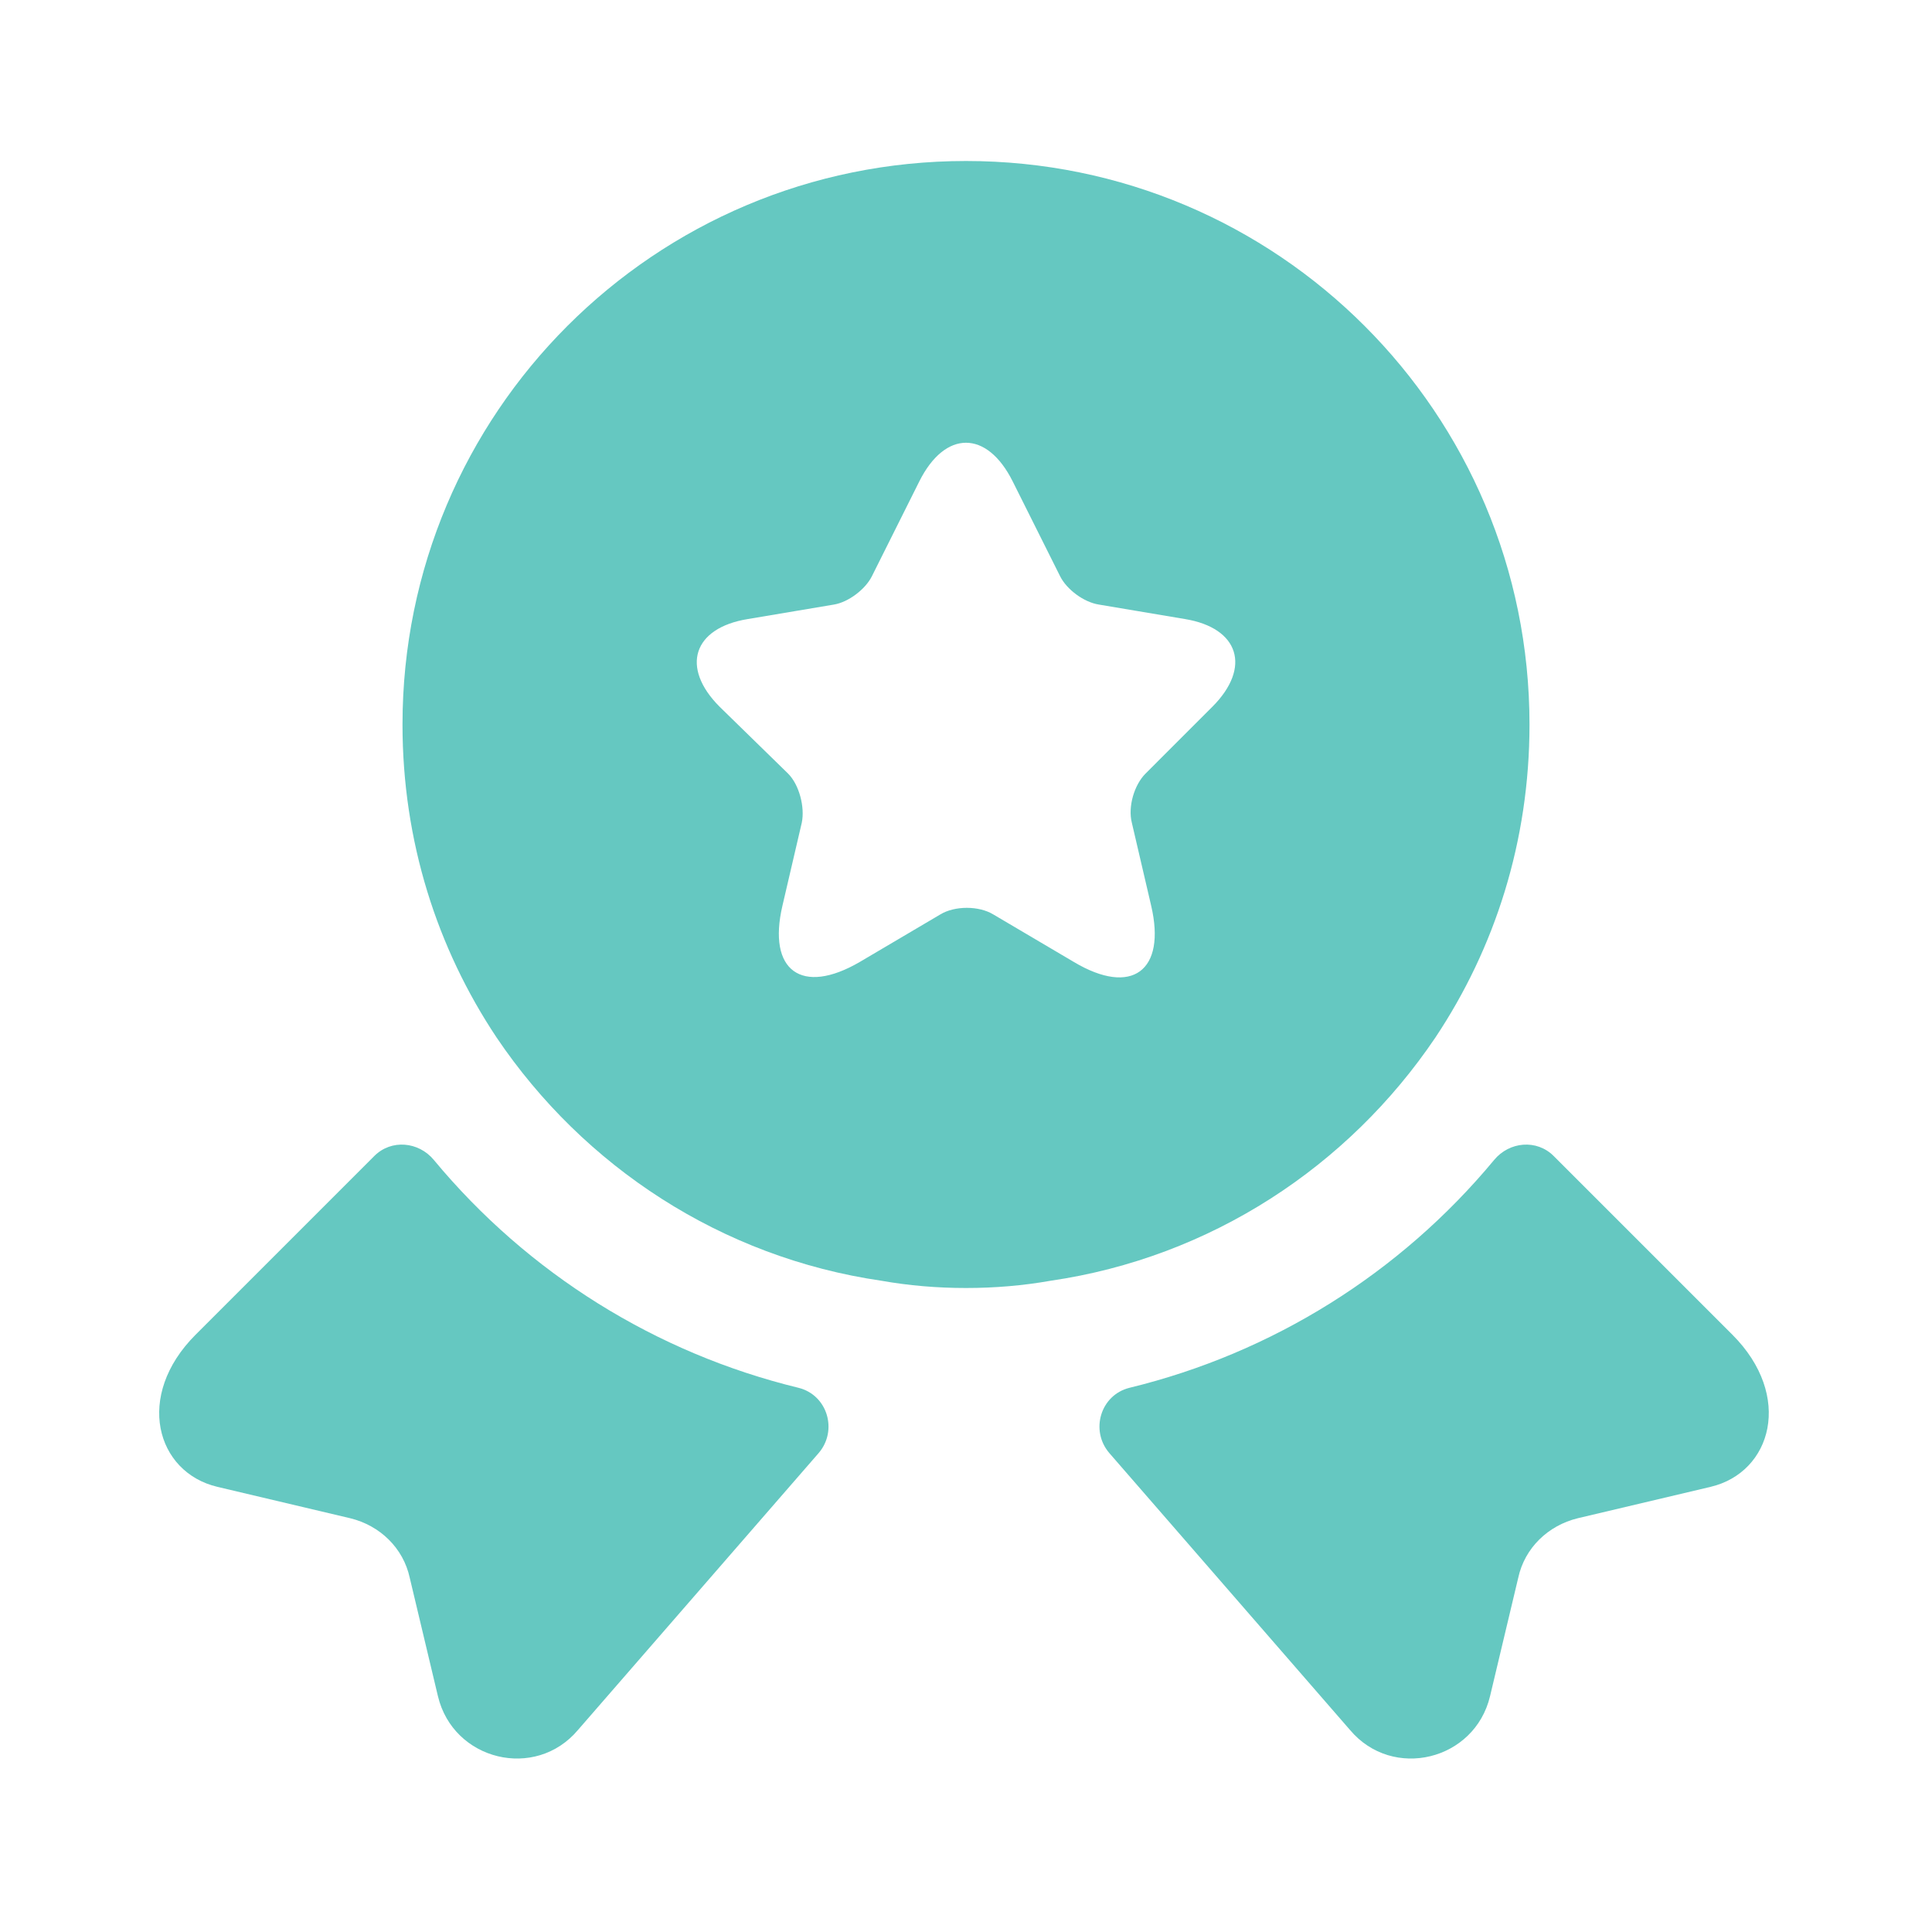 <svg width="36" height="36" viewBox="0 0 36 36" fill="none" xmlns="http://www.w3.org/2000/svg">
<path d="M31.875 27.705L29.4 28.29C28.845 28.425 28.41 28.845 28.29 29.4L27.765 31.605C27.48 32.805 25.95 33.18 25.155 32.235L20.67 27.075C20.31 26.655 20.505 25.995 21.045 25.86C23.7 25.215 26.085 23.73 27.84 21.615C28.125 21.27 28.635 21.225 28.95 21.54L32.28 24.87C33.42 26.01 33.015 27.435 31.875 27.705Z" fill="#65C8C1"/>
<path d="M4.05 27.705L6.525 28.29C7.08 28.425 7.515 28.845 7.635 29.4L8.16 31.605C8.445 32.805 9.975 33.18 10.77 32.235L15.255 27.075C15.615 26.655 15.42 25.995 14.88 25.86C12.225 25.215 9.84 23.73 8.085 21.615C7.8 21.27 7.29 21.225 6.975 21.54L3.645 24.87C2.505 26.01 2.91 27.435 4.05 27.705Z" fill="#65C8C1"/>
<path d="M18 3C12.195 3 7.5 7.695 7.5 13.5C7.5 15.675 8.145 17.67 9.255 19.335C10.875 21.735 13.44 23.43 16.425 23.865C16.935 23.955 17.46 24 18 24C18.54 24 19.065 23.955 19.575 23.865C22.56 23.43 25.125 21.735 26.745 19.335C27.855 17.67 28.5 15.675 28.5 13.5C28.5 7.695 23.805 3 18 3ZM22.59 13.17L21.345 14.415C21.135 14.625 21.015 15.03 21.09 15.33L21.45 16.875C21.735 18.09 21.09 18.57 20.01 17.925L18.51 17.04C18.24 16.875 17.79 16.875 17.52 17.04L16.02 17.925C14.94 18.555 14.295 18.09 14.58 16.875L14.94 15.33C15 15.045 14.895 14.625 14.685 14.415L13.41 13.17C12.675 12.435 12.915 11.7 13.935 11.535L15.54 11.265C15.81 11.22 16.125 10.98 16.245 10.74L17.13 8.97C17.61 8.01 18.39 8.01 18.87 8.97L19.755 10.74C19.875 10.98 20.19 11.22 20.475 11.265L22.08 11.535C23.085 11.7 23.325 12.435 22.59 13.17Z" fill="#65C8C1"/>
</svg>
